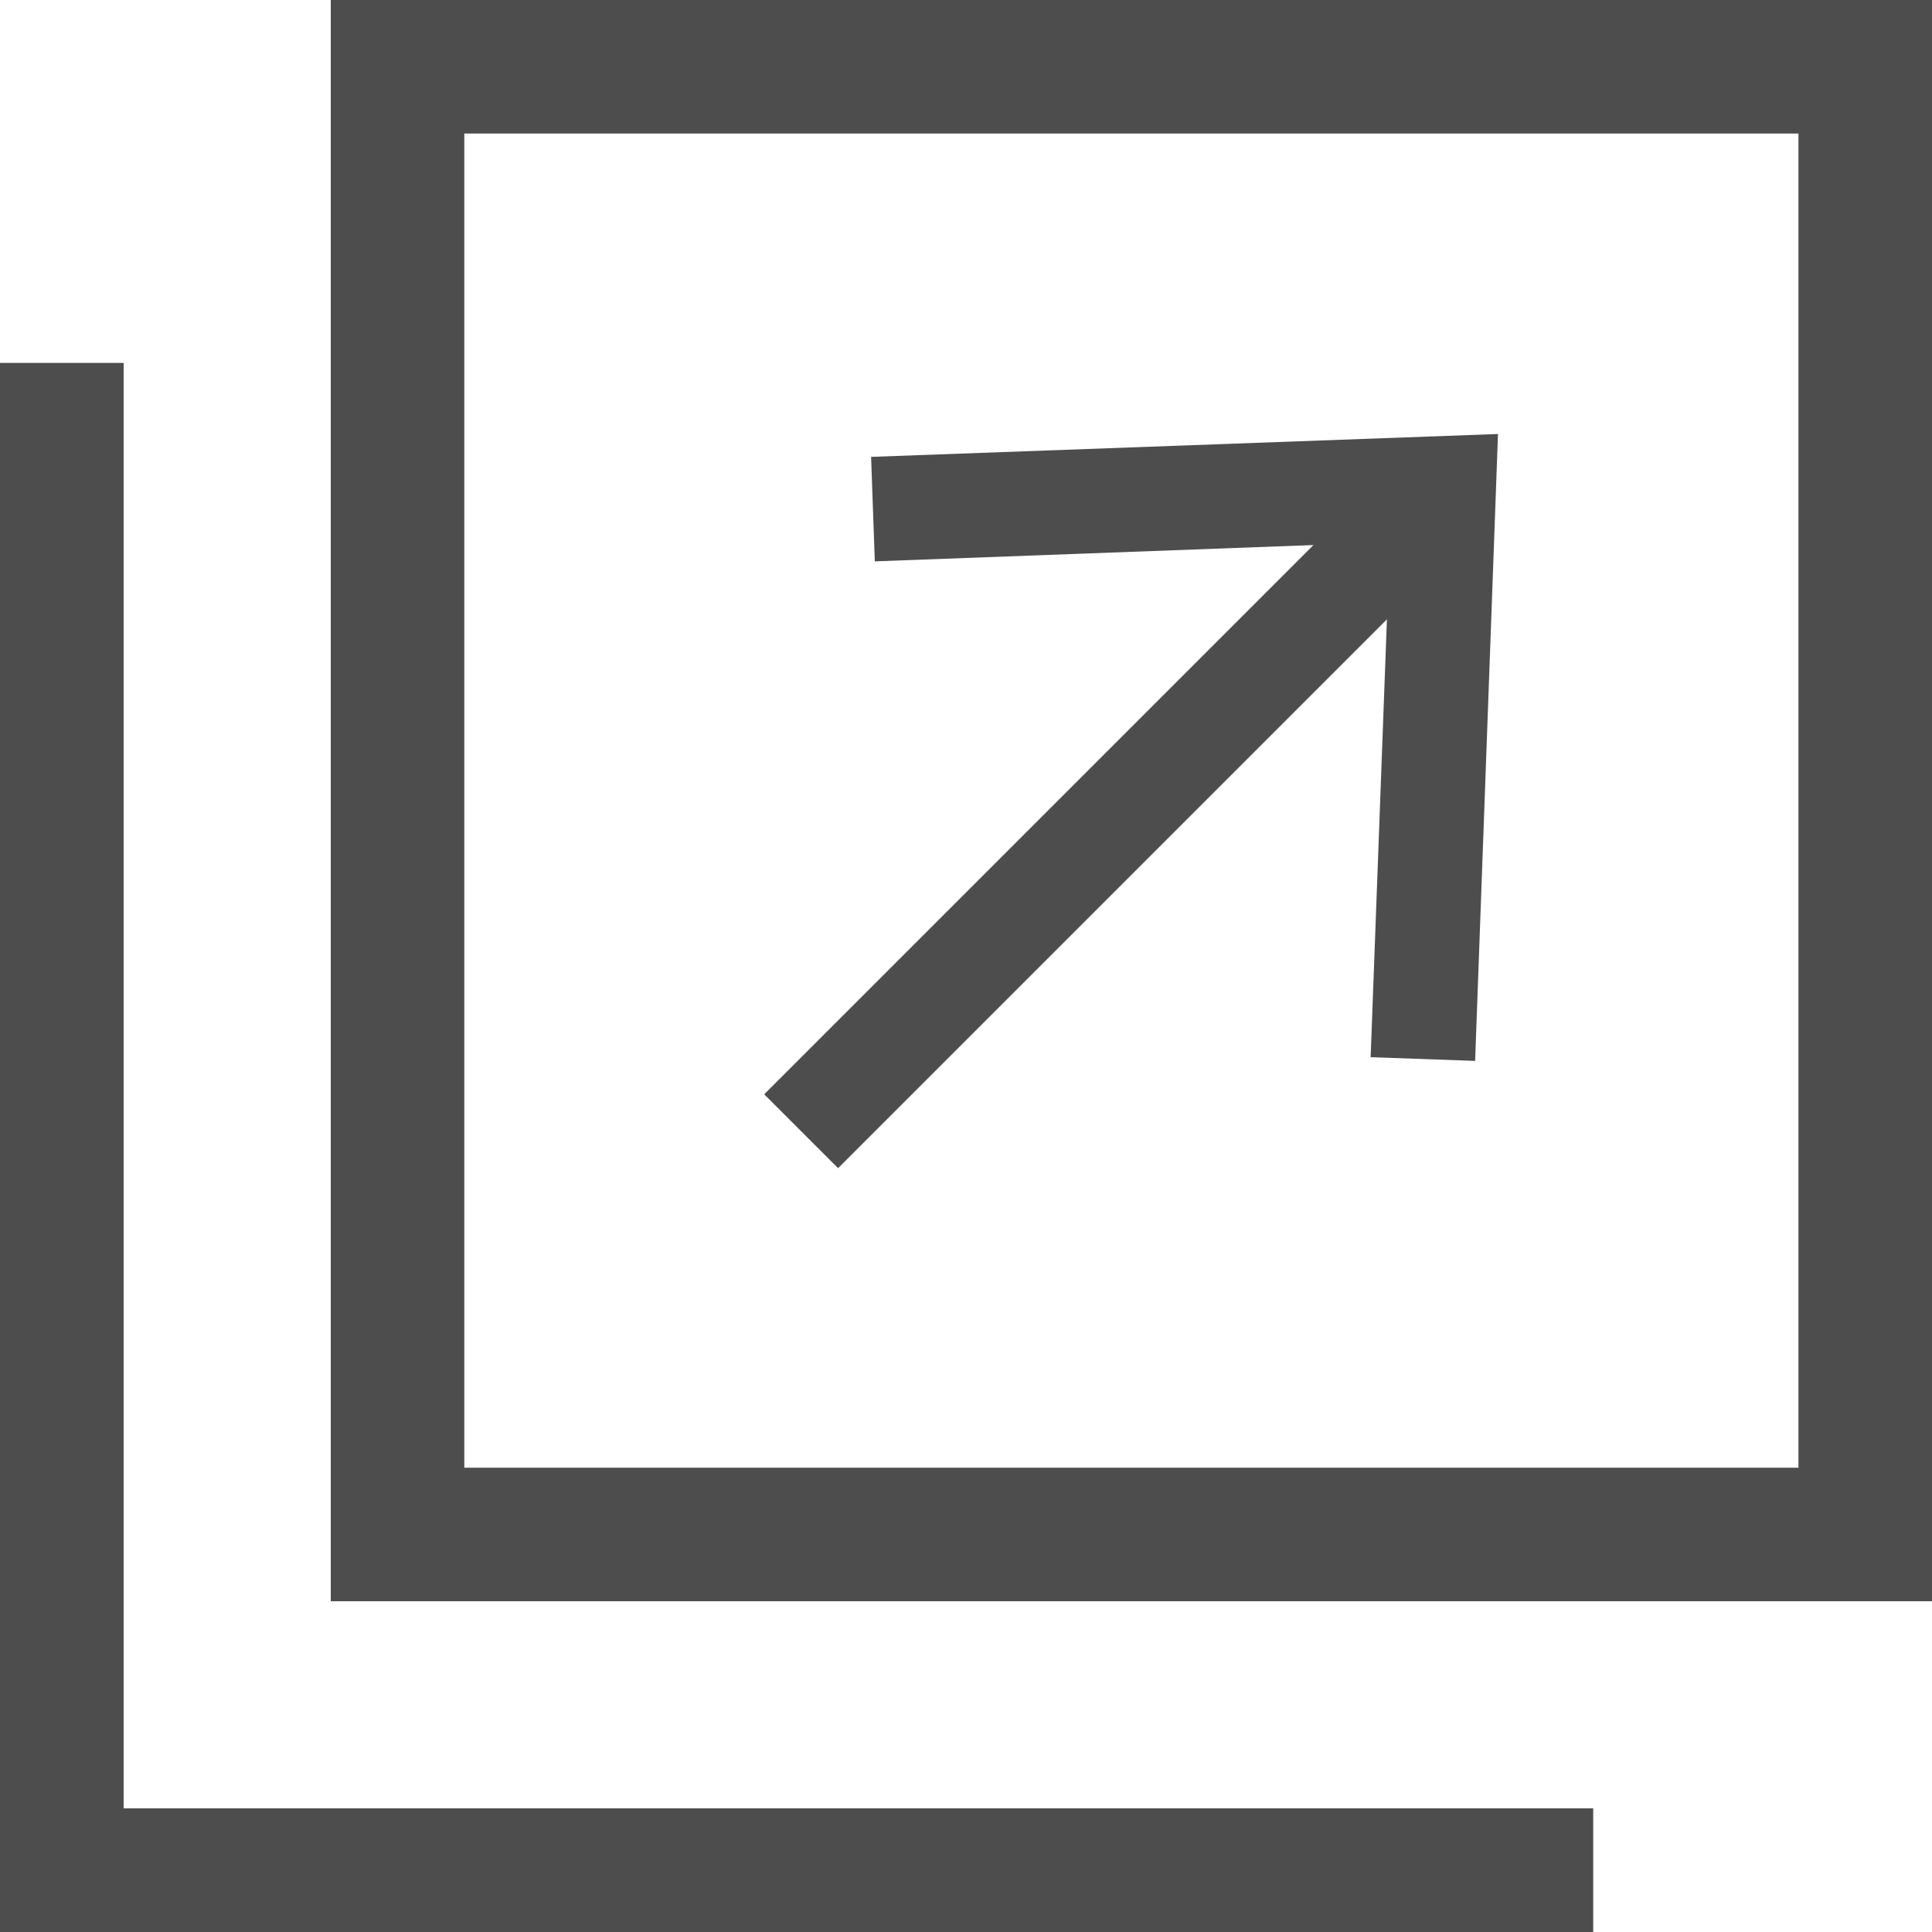 <?xml version="1.0" encoding="UTF-8"?>
<svg id="_レイヤー_2" data-name="レイヤー 2" xmlns="http://www.w3.org/2000/svg" viewBox="0 0 31.25 31.25">
  <defs>
    <style>
      .cls-1 {
        fill: #4d4d4d;
      }

      .cls-2 {
        stroke-width: 2px;
      }

      .cls-2, .cls-3 {
        fill: none;
        stroke: #4d4d4d;
        stroke-miterlimit: 10;
      }

      .cls-3 {
        stroke-width: 2.16px;
      }
    </style>
  </defs>
  <g id="_レイヤー_1-2" data-name="レイヤー 1">
    <g>
      <rect class="cls-3" x="6.43" y="1.08" width="23.74" height="23.74"/>
      <polyline class="cls-2" points="1 5.87 1 30.25 25.77 30.25"/>
      <g>
        <rect class="cls-1" x="10.89" y="12.46" width="14.11" height="1.69" transform="translate(-4.15 16.59) rotate(-45)"/>
        <polygon class="cls-1" points="23.86 17.16 22.17 17.1 22.48 8.77 14.15 9.08 14.09 7.39 24.23 7.02 23.86 17.16"/>
      </g>
    </g>
  </g>
</svg>